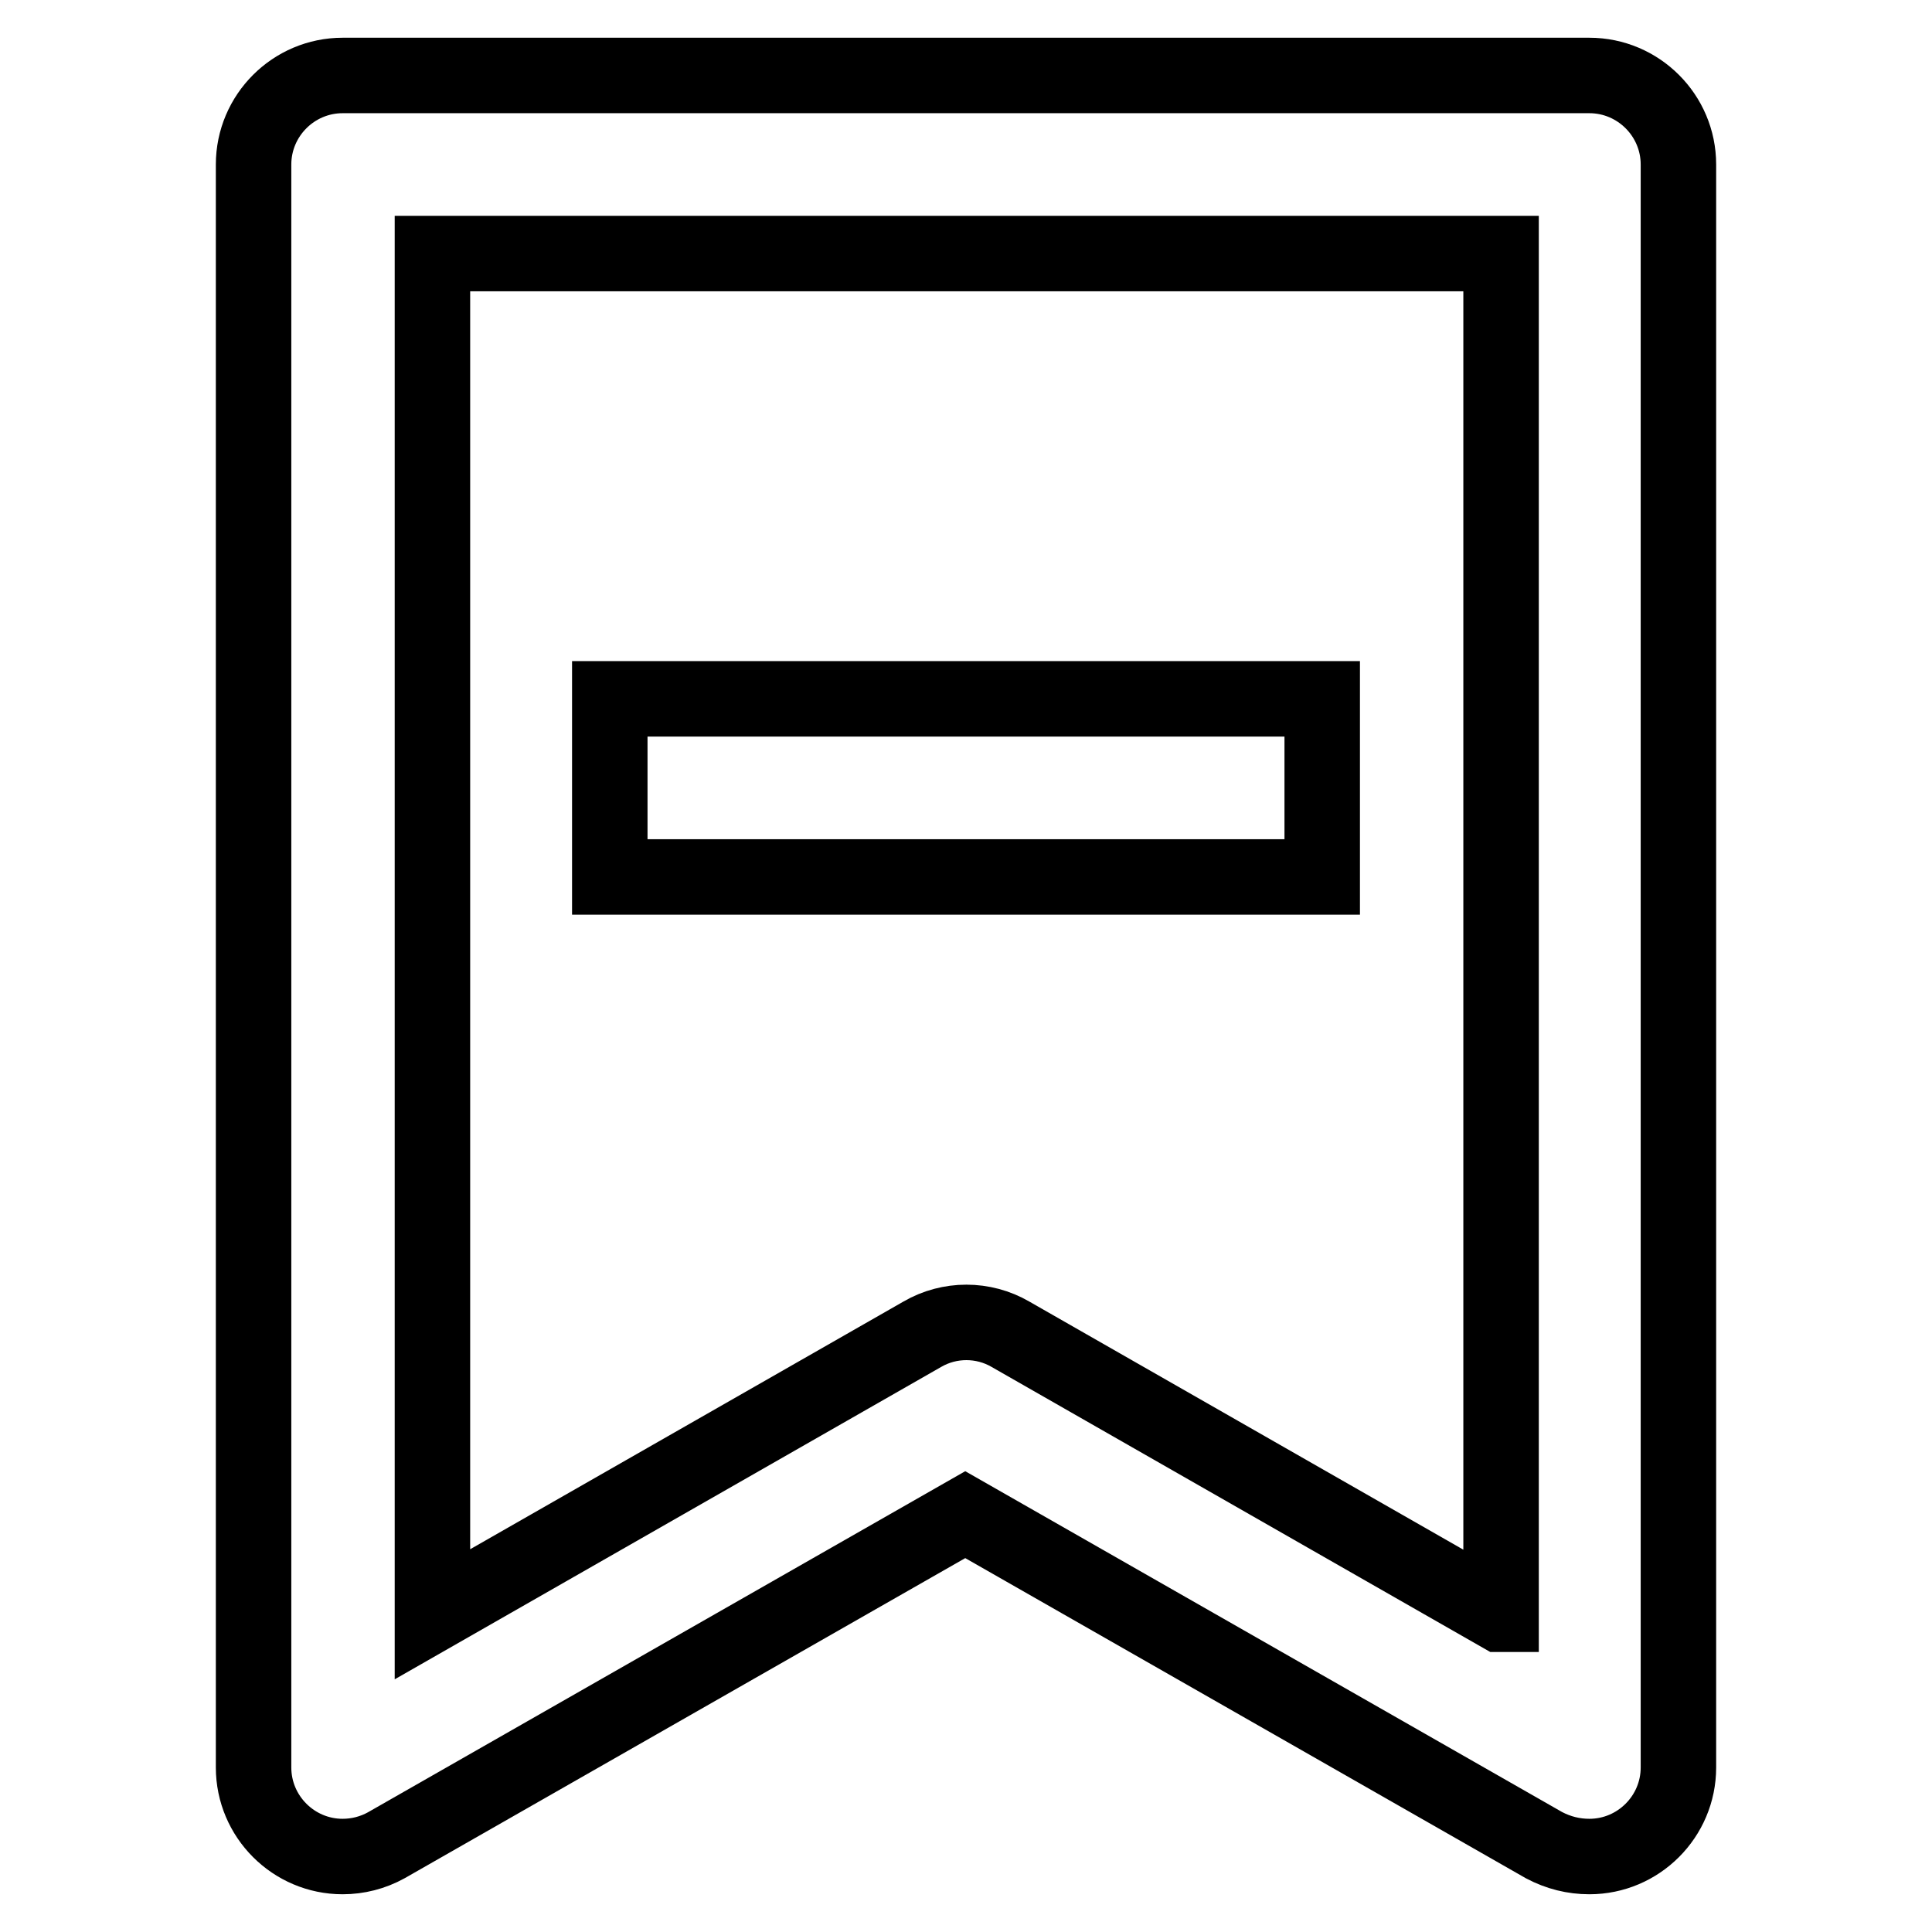 <?xml version="1.0" encoding="utf-8"?>
<!-- Svg Vector Icons : http://www.onlinewebfonts.com/icon -->
<!DOCTYPE svg PUBLIC "-//W3C//DTD SVG 1.1//EN" "http://www.w3.org/Graphics/SVG/1.1/DTD/svg11.dtd">
<svg version="1.1" xmlns="http://www.w3.org/2000/svg" xmlns:xlink="http://www.w3.org/1999/xlink" x="0px" y="0px" viewBox="0 0 256 256" enable-background="new 0 0 256 256" xml:space="preserve">
<g> <path stroke-width="10" fill-opacity="0" stroke="#000000"  d="M80.8,92.6h94.4v23.6H80.8V92.6z"/> <path stroke-width="10" fill-opacity="0" stroke="#000000"  d="M210.6,246c6.5,0,11.8-5.3,11.8-11.8c0,0,0,0,0,0V21.8c0-6.5-5.3-11.8-11.8-11.8l0,0H45.4 c-6.5,0-11.8,5.3-11.8,11.8l0,0v212.4c0,6.5,5.3,11.8,11.8,11.8c2,0,4-0.5,5.8-1.5l76.7-43.8l76.7,43.8 C206.5,245.5,208.5,246,210.6,246z M198.8,213.9l-64.9-37.1c-3.6-2.1-8.1-2.1-11.7,0l-64.9,37.1V33.6h141.6V213.9z"/></g>
</svg>